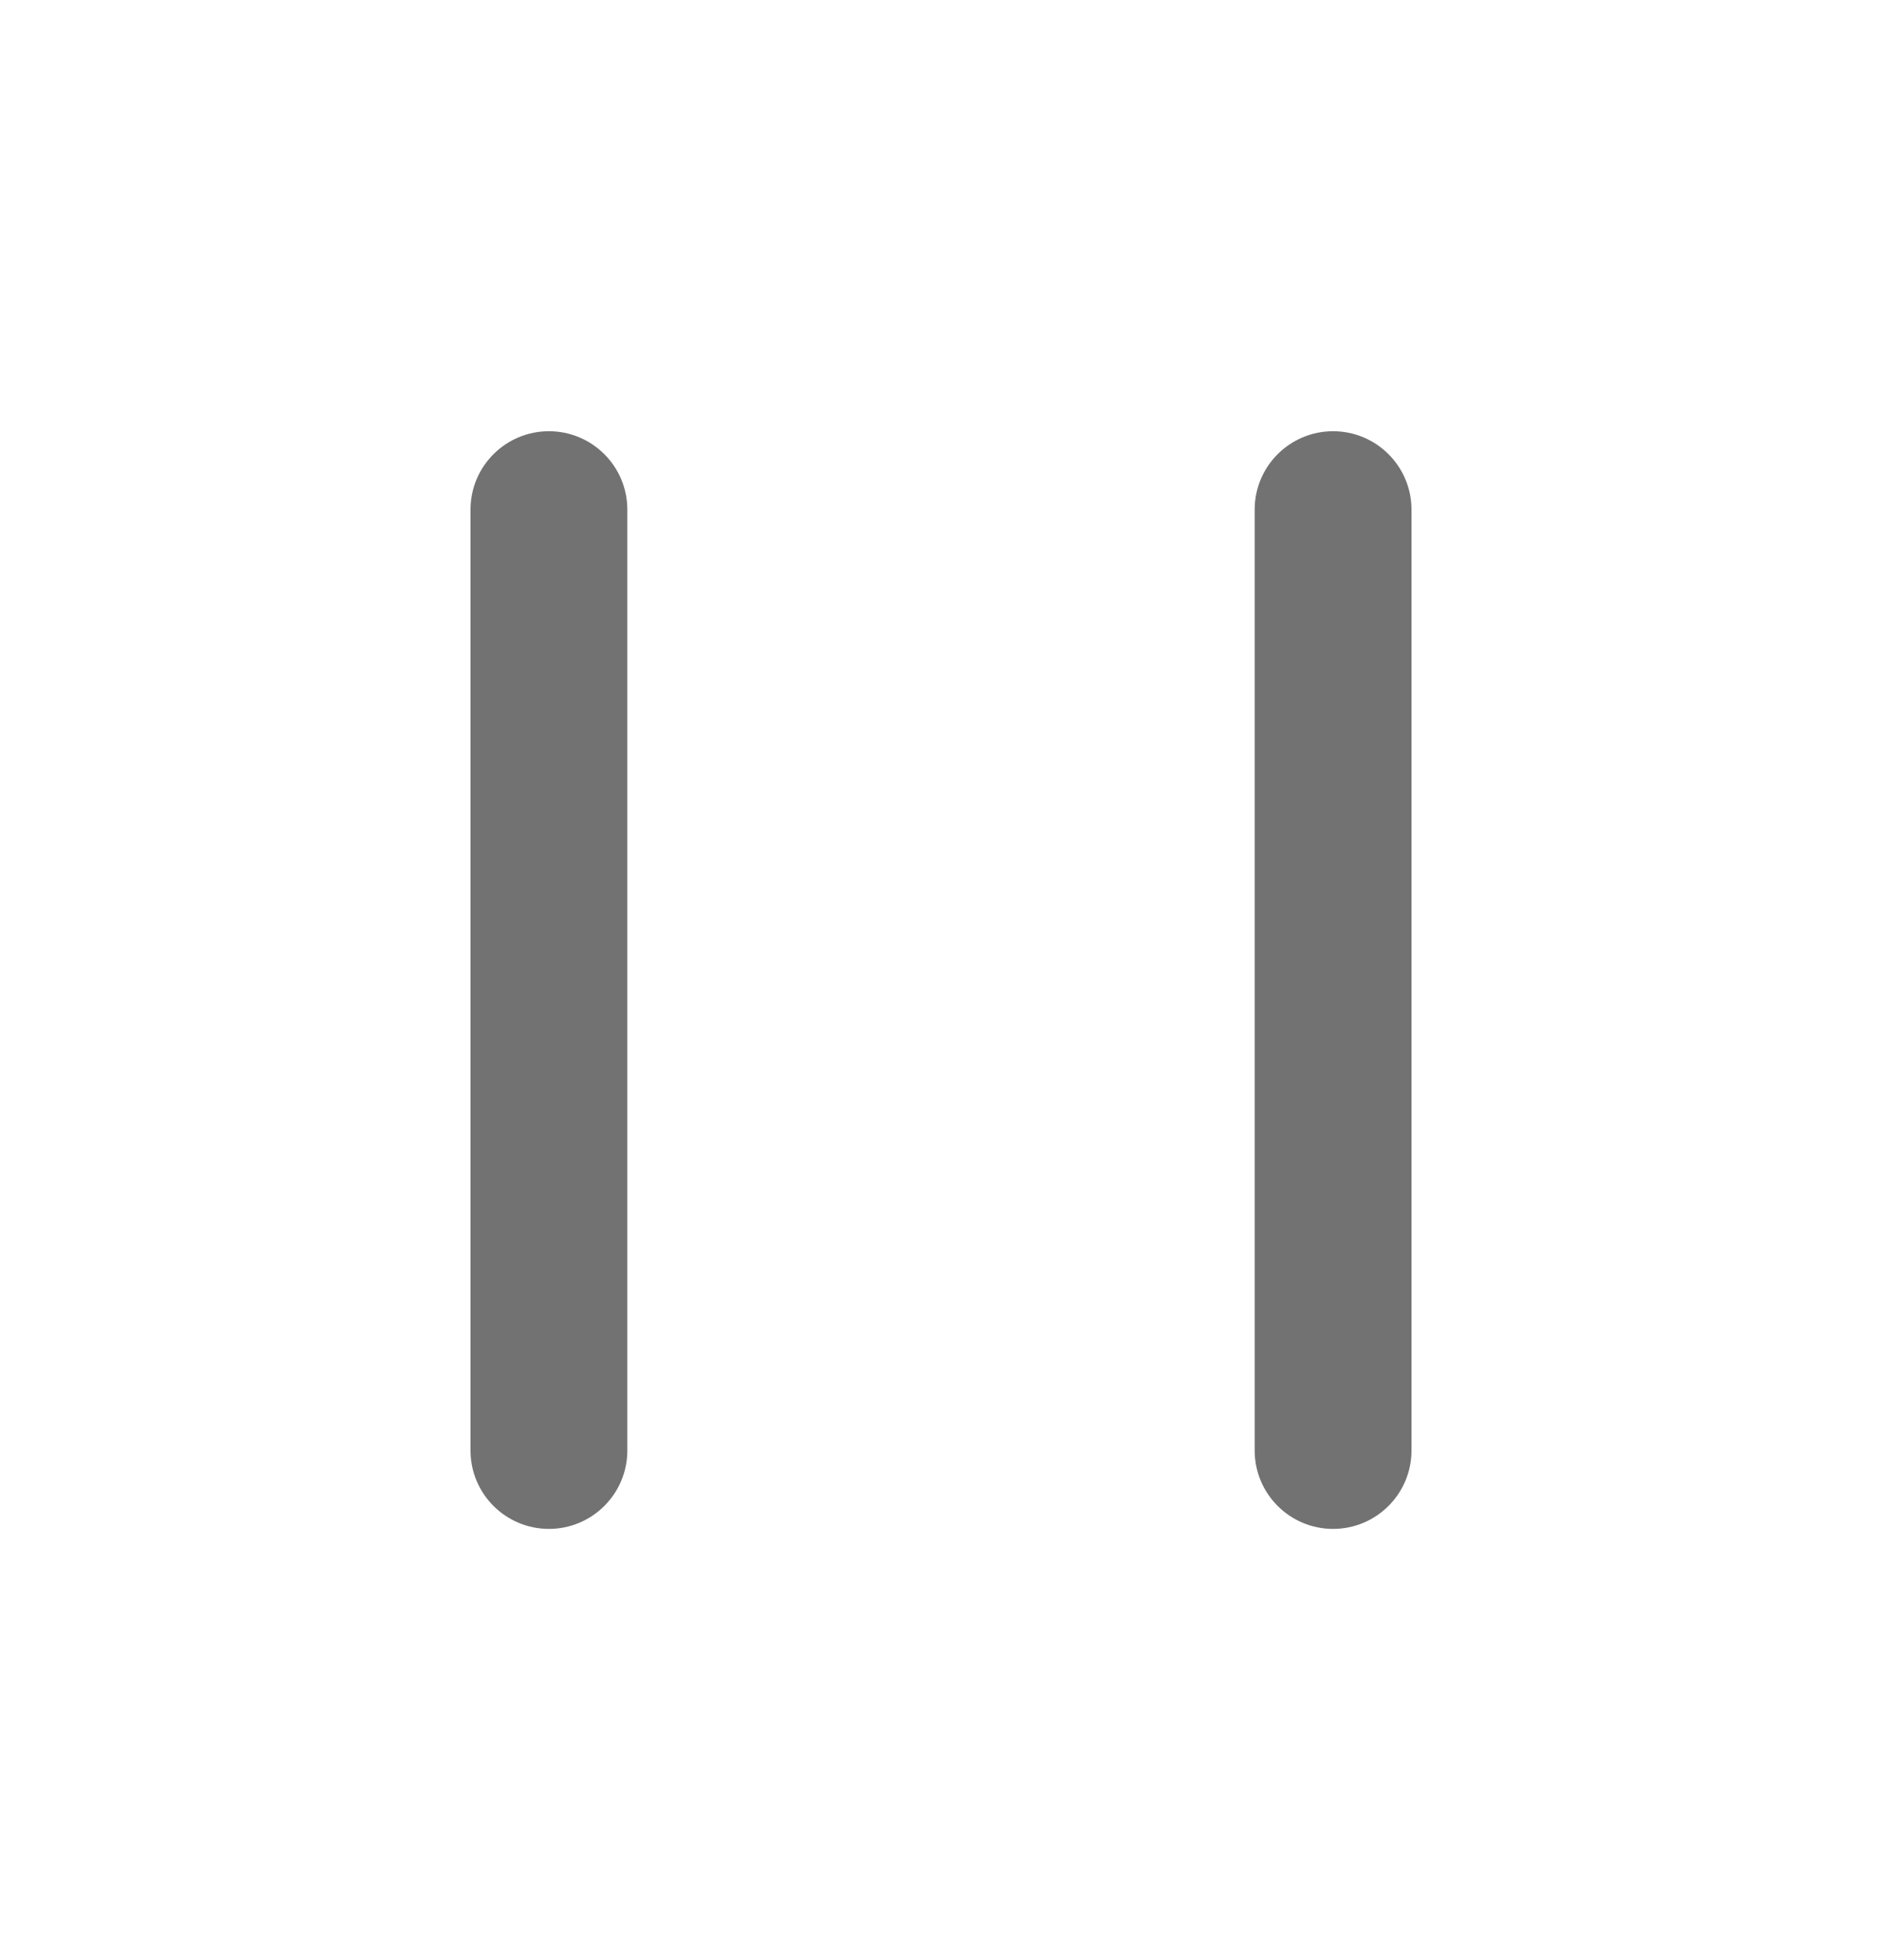 <svg width="24" height="25" viewBox="0 0 24 25" fill="none" xmlns="http://www.w3.org/2000/svg">
<path d="M6 6.5C6 5.948 6.448 5.5 7 5.5C7.552 5.5 8 5.948 8 6.5V18.5C8 19.052 7.552 19.5 7 19.5C6.448 19.5 6 19.052 6 18.5V6.5ZM16 6.5C16 5.948 16.448 5.5 17 5.5C17.552 5.5 18 5.948 18 6.5V18.5C18 19.052 17.552 19.5 17 19.5C16.448 19.5 16 19.052 16 18.5V6.5Z" fill="#727272"/>
</svg>
